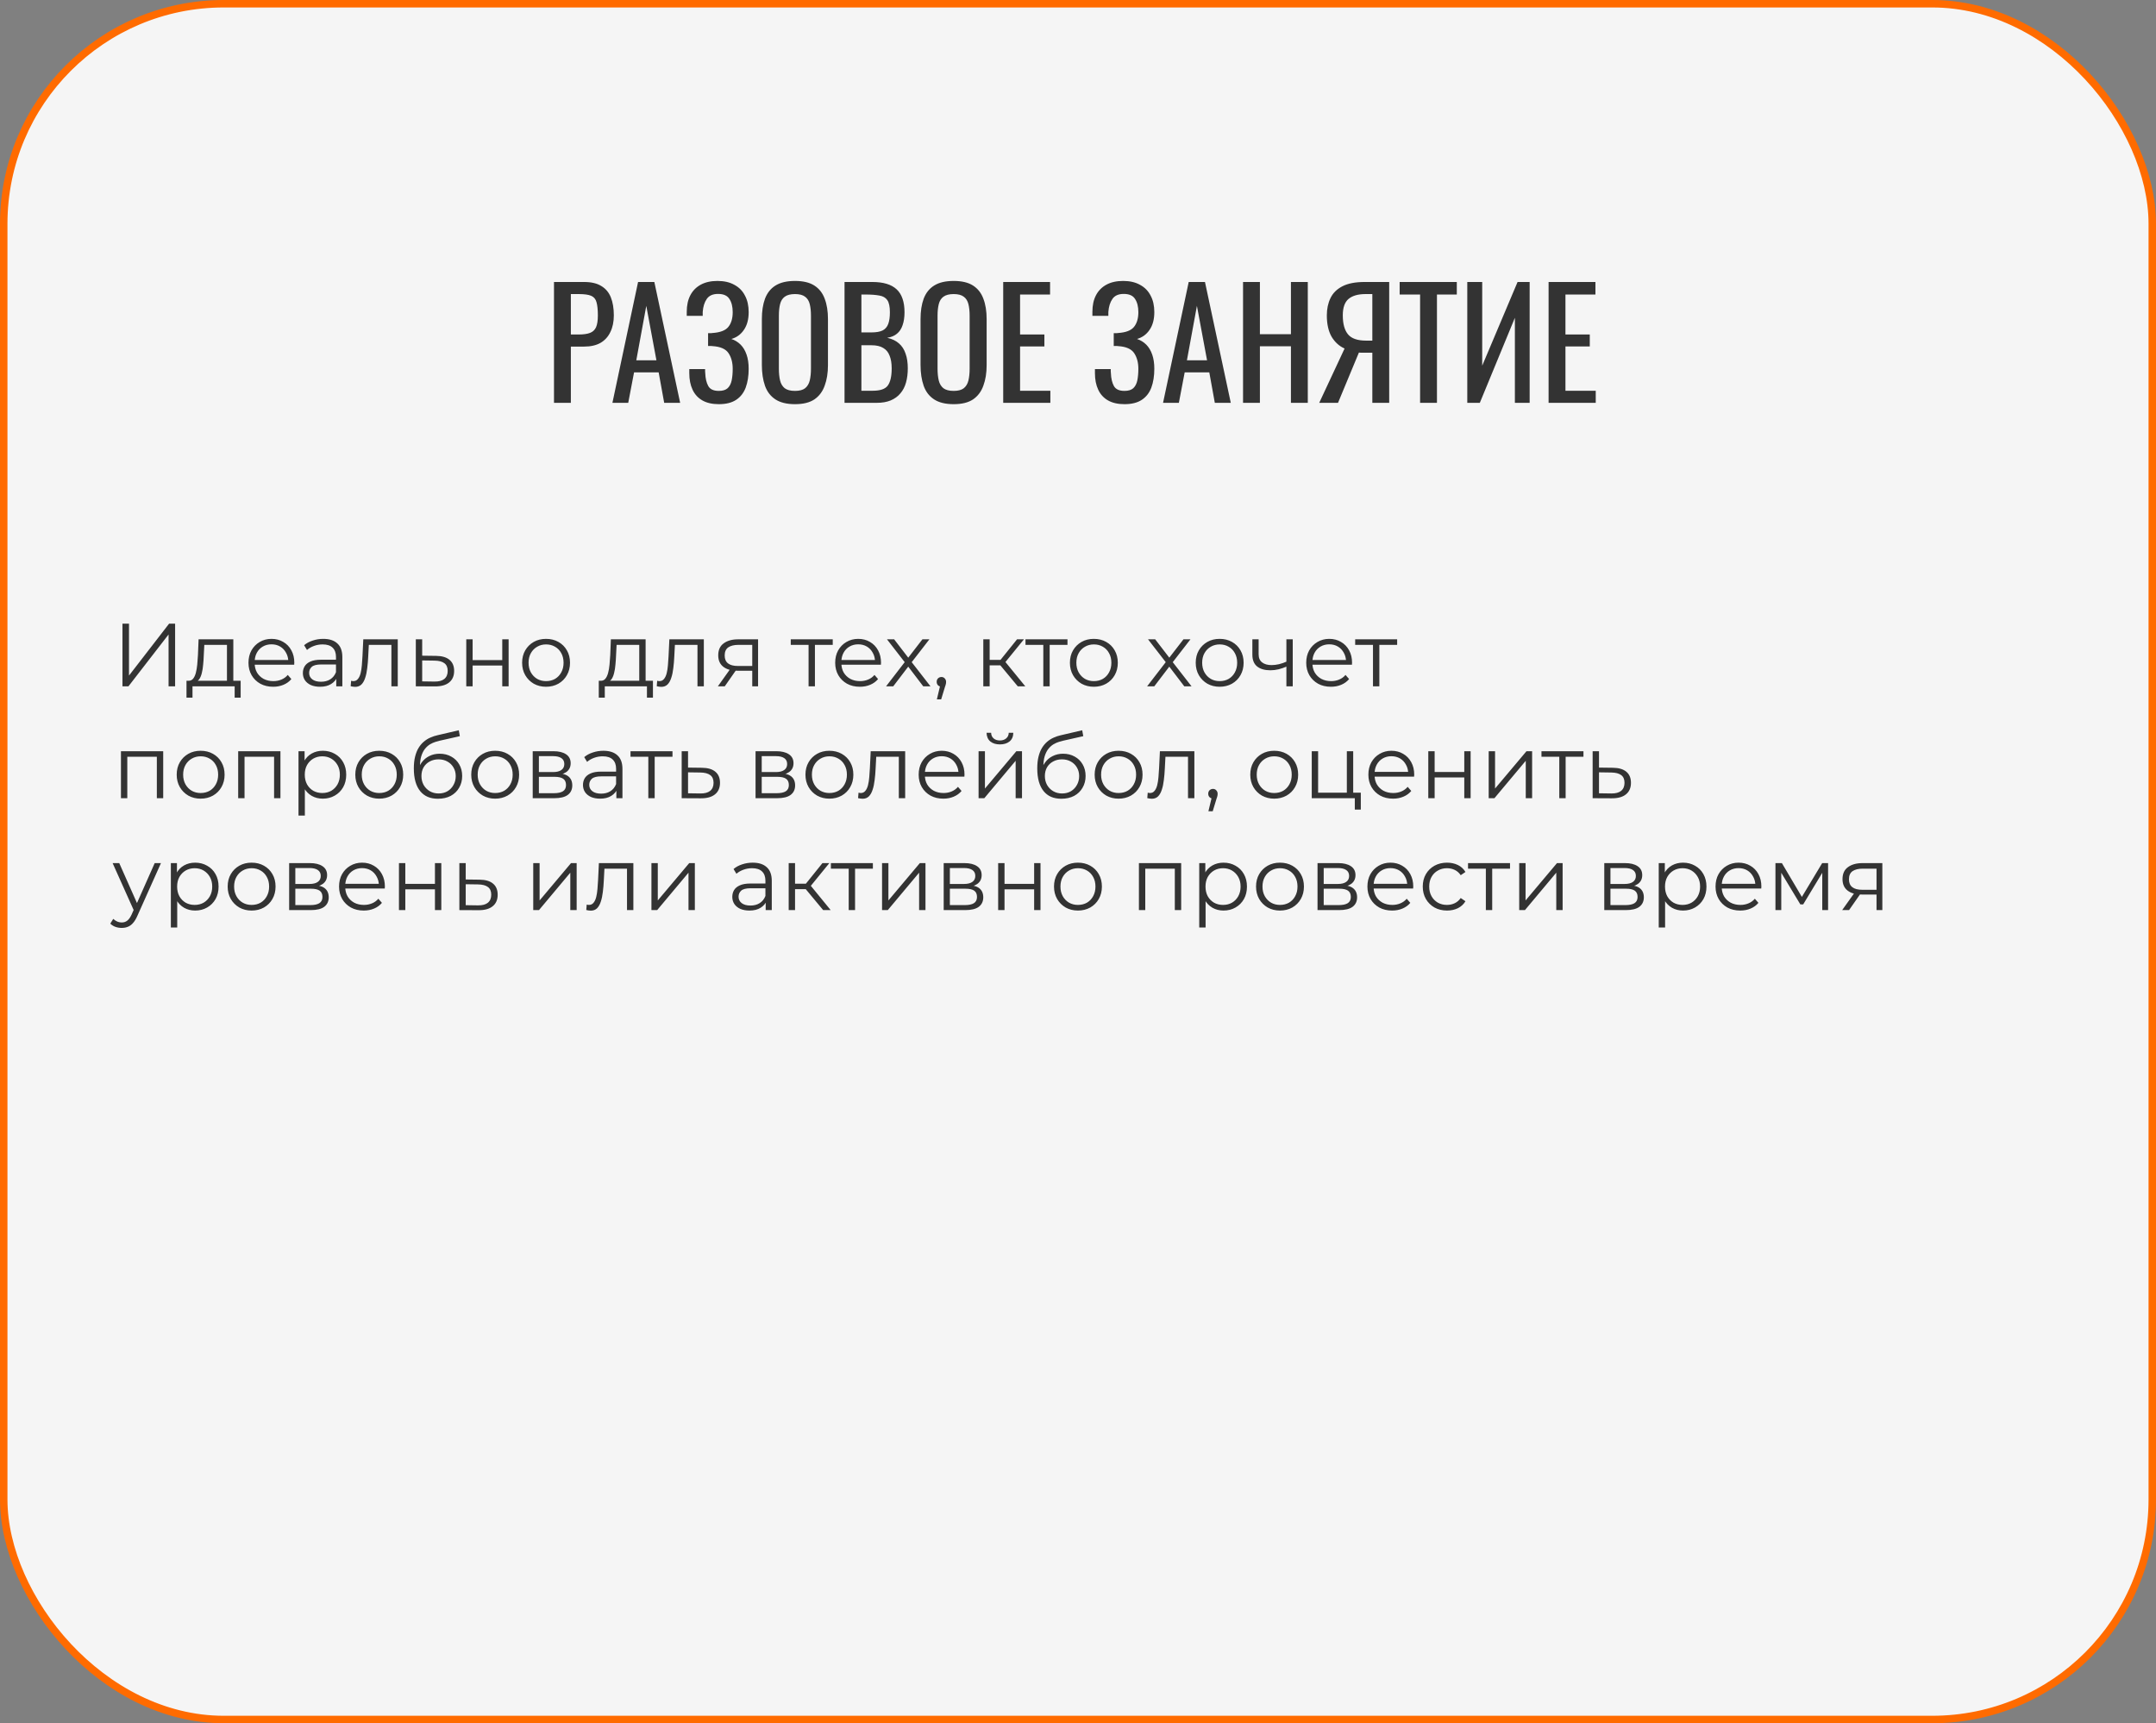 <?xml version="1.0" encoding="UTF-8"?> <svg xmlns="http://www.w3.org/2000/svg" width="289" height="231" viewBox="0 0 289 231" fill="none"><rect x="0" y="0" width="289" height="231" fill="#808080" stroke="none"/><rect x="0.5" y="0.5" width="288" height="230" rx="29.5" fill="#F5F5F5" stroke="#FF6B00"></rect><path d="M74.26 54V37.8H78.28C79.253 37.8 80.027 37.98 80.6 38.34C81.187 38.687 81.613 39.193 81.88 39.86C82.147 40.527 82.28 41.333 82.28 42.28C82.28 43.133 82.127 43.873 81.82 44.5C81.527 45.127 81.087 45.613 80.5 45.96C79.913 46.293 79.18 46.46 78.3 46.46H76.52V54H74.26ZM76.52 44.84H77.56C78.213 44.84 78.727 44.767 79.1 44.62C79.473 44.473 79.74 44.22 79.9 43.86C80.06 43.487 80.14 42.967 80.14 42.3C80.14 41.527 80.08 40.933 79.96 40.52C79.853 40.107 79.62 39.82 79.26 39.66C78.9 39.5 78.34 39.42 77.58 39.42H76.52V44.84ZM82.091 54L85.531 37.8H87.711L91.171 54H89.031L88.291 49.92H84.991L84.211 54H82.091ZM85.291 48.3H87.991L86.631 41L85.291 48.3ZM96.355 54.18C95.475 54.18 94.741 54.013 94.155 53.68C93.568 53.347 93.128 52.867 92.835 52.24C92.541 51.613 92.395 50.873 92.395 50.02V49.48H94.515C94.515 49.573 94.515 49.673 94.515 49.78C94.515 49.873 94.521 49.96 94.535 50.04C94.561 50.733 94.695 51.3 94.935 51.74C95.175 52.18 95.648 52.4 96.355 52.4C96.875 52.4 97.268 52.28 97.535 52.04C97.801 51.787 97.981 51.44 98.075 51C98.168 50.547 98.215 50.027 98.215 49.44C98.215 48.6 98.028 47.9 97.655 47.34C97.281 46.78 96.575 46.467 95.535 46.4C95.481 46.387 95.415 46.38 95.335 46.38C95.268 46.38 95.195 46.38 95.115 46.38C95.048 46.38 94.981 46.38 94.915 46.38V44.66C94.968 44.66 95.028 44.66 95.095 44.66C95.175 44.66 95.248 44.66 95.315 44.66C95.395 44.647 95.455 44.64 95.495 44.64C96.521 44.573 97.228 44.307 97.615 43.84C98.015 43.36 98.215 42.693 98.215 41.84C98.215 41.107 98.068 40.52 97.775 40.08C97.495 39.627 96.988 39.4 96.255 39.4C95.548 39.4 95.041 39.627 94.735 40.08C94.428 40.52 94.248 41.1 94.195 41.82C94.195 41.9 94.195 41.987 94.195 42.08C94.195 42.16 94.195 42.247 94.195 42.34H92.055V41.8C92.055 40.933 92.215 40.193 92.535 39.58C92.855 38.967 93.321 38.493 93.935 38.16C94.548 37.827 95.295 37.66 96.175 37.66C97.068 37.66 97.821 37.833 98.435 38.18C99.061 38.513 99.535 38.993 99.855 39.62C100.188 40.233 100.355 40.973 100.355 41.84C100.355 42.813 100.141 43.607 99.715 44.22C99.301 44.833 98.741 45.24 98.035 45.44C98.515 45.6 98.928 45.853 99.275 46.2C99.621 46.547 99.888 46.993 100.075 47.54C100.261 48.073 100.355 48.707 100.355 49.44C100.355 50.4 100.221 51.24 99.955 51.96C99.688 52.667 99.261 53.213 98.675 53.6C98.088 53.987 97.315 54.18 96.355 54.18ZM106.564 54.18C105.471 54.18 104.597 53.967 103.944 53.54C103.291 53.113 102.824 52.507 102.544 51.72C102.264 50.92 102.124 49.987 102.124 48.92V42.78C102.124 41.713 102.264 40.8 102.544 40.04C102.837 39.267 103.304 38.68 103.944 38.28C104.597 37.867 105.471 37.66 106.564 37.66C107.657 37.66 108.524 37.867 109.164 38.28C109.804 38.693 110.264 39.28 110.544 40.04C110.837 40.8 110.984 41.713 110.984 42.78V48.94C110.984 49.993 110.837 50.913 110.544 51.7C110.264 52.487 109.804 53.1 109.164 53.54C108.524 53.967 107.657 54.18 106.564 54.18ZM106.564 52.4C107.164 52.4 107.617 52.28 107.924 52.04C108.231 51.787 108.437 51.44 108.544 51C108.651 50.547 108.704 50.02 108.704 49.42V42.32C108.704 41.72 108.651 41.207 108.544 40.78C108.437 40.34 108.231 40.007 107.924 39.78C107.617 39.54 107.164 39.42 106.564 39.42C105.964 39.42 105.504 39.54 105.184 39.78C104.877 40.007 104.671 40.34 104.564 40.78C104.457 41.207 104.404 41.72 104.404 42.32V49.42C104.404 50.02 104.457 50.547 104.564 51C104.671 51.44 104.877 51.787 105.184 52.04C105.504 52.28 105.964 52.4 106.564 52.4ZM113.205 54V37.8H116.925C117.659 37.8 118.292 37.88 118.825 38.04C119.372 38.2 119.825 38.447 120.185 38.78C120.545 39.113 120.812 39.54 120.985 40.06C121.159 40.567 121.245 41.167 121.245 41.86C121.245 42.527 121.159 43.107 120.985 43.6C120.825 44.08 120.572 44.46 120.225 44.74C119.892 45.02 119.459 45.2 118.925 45.28C119.579 45.427 120.105 45.68 120.505 46.04C120.905 46.387 121.199 46.84 121.385 47.4C121.585 47.947 121.685 48.607 121.685 49.38C121.685 50.073 121.605 50.707 121.445 51.28C121.285 51.853 121.032 52.34 120.685 52.74C120.352 53.14 119.919 53.453 119.385 53.68C118.865 53.893 118.245 54 117.525 54H113.205ZM115.465 52.38H116.985C117.999 52.38 118.672 52.147 119.005 51.68C119.352 51.2 119.525 50.433 119.525 49.38C119.525 48.7 119.432 48.133 119.245 47.68C119.072 47.213 118.785 46.867 118.385 46.64C117.999 46.4 117.472 46.28 116.805 46.28H115.465V52.38ZM115.465 44.56H116.805C117.445 44.56 117.945 44.473 118.305 44.3C118.665 44.113 118.919 43.82 119.065 43.42C119.212 43.02 119.285 42.5 119.285 41.86C119.285 41.113 119.172 40.573 118.945 40.24C118.719 39.907 118.365 39.7 117.885 39.62C117.405 39.527 116.779 39.48 116.005 39.48H115.465V44.56ZM127.834 54.18C126.74 54.18 125.867 53.967 125.214 53.54C124.56 53.113 124.094 52.507 123.814 51.72C123.534 50.92 123.394 49.987 123.394 48.92V42.78C123.394 41.713 123.534 40.8 123.814 40.04C124.107 39.267 124.574 38.68 125.214 38.28C125.867 37.867 126.74 37.66 127.834 37.66C128.927 37.66 129.794 37.867 130.434 38.28C131.074 38.693 131.534 39.28 131.814 40.04C132.107 40.8 132.254 41.713 132.254 42.78V48.94C132.254 49.993 132.107 50.913 131.814 51.7C131.534 52.487 131.074 53.1 130.434 53.54C129.794 53.967 128.927 54.18 127.834 54.18ZM127.834 52.4C128.434 52.4 128.887 52.28 129.194 52.04C129.5 51.787 129.707 51.44 129.814 51C129.92 50.547 129.974 50.02 129.974 49.42V42.32C129.974 41.72 129.92 41.207 129.814 40.78C129.707 40.34 129.5 40.007 129.194 39.78C128.887 39.54 128.434 39.42 127.834 39.42C127.234 39.42 126.774 39.54 126.454 39.78C126.147 40.007 125.94 40.34 125.834 40.78C125.727 41.207 125.674 41.72 125.674 42.32V49.42C125.674 50.02 125.727 50.547 125.834 51C125.94 51.44 126.147 51.787 126.454 52.04C126.774 52.28 127.234 52.4 127.834 52.4ZM134.475 54V37.8H140.755V39.48H136.735V44.84H139.995V46.44H136.735V52.38H140.795V54H134.475ZM150.73 54.18C149.85 54.18 149.116 54.013 148.53 53.68C147.943 53.347 147.503 52.867 147.21 52.24C146.916 51.613 146.77 50.873 146.77 50.02V49.48H148.89C148.89 49.573 148.89 49.673 148.89 49.78C148.89 49.873 148.896 49.96 148.91 50.04C148.936 50.733 149.07 51.3 149.31 51.74C149.55 52.18 150.023 52.4 150.73 52.4C151.25 52.4 151.643 52.28 151.91 52.04C152.176 51.787 152.356 51.44 152.45 51C152.543 50.547 152.59 50.027 152.59 49.44C152.59 48.6 152.403 47.9 152.03 47.34C151.656 46.78 150.95 46.467 149.91 46.4C149.856 46.387 149.79 46.38 149.71 46.38C149.643 46.38 149.57 46.38 149.49 46.38C149.423 46.38 149.356 46.38 149.29 46.38V44.66C149.343 44.66 149.403 44.66 149.47 44.66C149.55 44.66 149.623 44.66 149.69 44.66C149.77 44.647 149.83 44.64 149.87 44.64C150.896 44.573 151.603 44.307 151.99 43.84C152.39 43.36 152.59 42.693 152.59 41.84C152.59 41.107 152.443 40.52 152.15 40.08C151.87 39.627 151.363 39.4 150.63 39.4C149.923 39.4 149.416 39.627 149.11 40.08C148.803 40.52 148.623 41.1 148.57 41.82C148.57 41.9 148.57 41.987 148.57 42.08C148.57 42.16 148.57 42.247 148.57 42.34H146.43V41.8C146.43 40.933 146.59 40.193 146.91 39.58C147.23 38.967 147.696 38.493 148.31 38.16C148.923 37.827 149.67 37.66 150.55 37.66C151.443 37.66 152.196 37.833 152.81 38.18C153.436 38.513 153.91 38.993 154.23 39.62C154.563 40.233 154.73 40.973 154.73 41.84C154.73 42.813 154.516 43.607 154.09 44.22C153.676 44.833 153.116 45.24 152.41 45.44C152.89 45.6 153.303 45.853 153.65 46.2C153.996 46.547 154.263 46.993 154.45 47.54C154.636 48.073 154.73 48.707 154.73 49.44C154.73 50.4 154.596 51.24 154.33 51.96C154.063 52.667 153.636 53.213 153.05 53.6C152.463 53.987 151.69 54.18 150.73 54.18ZM155.9 54L159.34 37.8H161.52L164.98 54H162.84L162.1 49.92H158.8L158.02 54H155.9ZM159.1 48.3H161.8L160.44 41L159.1 48.3ZM166.623 54V37.8H168.883V44.8H173.043V37.8H175.303V54H173.043V46.42H168.883V54H166.623ZM176.834 54L180.234 46.72C179.514 46.4 178.934 45.873 178.494 45.14C178.068 44.393 177.854 43.44 177.854 42.28C177.854 41.413 178.014 40.647 178.334 39.98C178.654 39.3 179.188 38.767 179.934 38.38C180.681 37.993 181.681 37.8 182.934 37.8H186.214V54H183.954V47.28H182.674C182.648 47.28 182.561 47.28 182.414 47.28C182.268 47.267 182.181 47.26 182.154 47.26L179.354 54H176.834ZM183.114 45.66H183.954V39.42H183.054C182.041 39.42 181.274 39.64 180.754 40.08C180.248 40.52 179.994 41.247 179.994 42.26C179.994 43.407 180.228 44.26 180.694 44.82C181.161 45.38 181.968 45.66 183.114 45.66ZM190.356 54V39.48H187.616V37.8H195.276V39.48H192.616V54H190.356ZM196.682 54V37.8H198.682V49.02L203.422 37.8H205.042V54H203.062V42.6L198.362 54H196.682ZM207.58 54V37.8H213.86V39.48H209.84V44.84H213.1V46.44H209.84V52.38H213.9V54H207.58Z" fill="#333333"></path><path d="M16.416 92V83.6H17.292V90.56L22.668 83.6H23.472V92H22.596V85.052L17.22 92H16.416ZM30.423 91.592V86.444H27.387L27.315 87.848C27.299 88.272 27.271 88.688 27.231 89.096C27.199 89.504 27.139 89.88 27.051 90.224C26.971 90.56 26.855 90.836 26.703 91.052C26.551 91.26 26.355 91.38 26.115 91.412L25.263 91.256C25.511 91.264 25.715 91.176 25.875 90.992C26.035 90.8 26.159 90.54 26.247 90.212C26.335 89.884 26.399 89.512 26.439 89.096C26.479 88.672 26.511 88.24 26.535 87.8L26.619 85.7H31.275V91.592H30.423ZM24.999 93.524V91.256H32.259V93.524H31.455V92H25.803V93.524H24.999ZM36.619 92.06C35.963 92.06 35.387 91.924 34.891 91.652C34.395 91.372 34.007 90.992 33.727 90.512C33.447 90.024 33.307 89.468 33.307 88.844C33.307 88.22 33.439 87.668 33.703 87.188C33.975 86.708 34.343 86.332 34.807 86.06C35.279 85.78 35.807 85.64 36.391 85.64C36.983 85.64 37.507 85.776 37.963 86.048C38.427 86.312 38.791 86.688 39.055 87.176C39.319 87.656 39.451 88.212 39.451 88.844C39.451 88.884 39.447 88.928 39.439 88.976C39.439 89.016 39.439 89.06 39.439 89.108H33.955V88.472H38.983L38.647 88.724C38.647 88.268 38.547 87.864 38.347 87.512C38.155 87.152 37.891 86.872 37.555 86.672C37.219 86.472 36.831 86.372 36.391 86.372C35.959 86.372 35.571 86.472 35.227 86.672C34.883 86.872 34.615 87.152 34.423 87.512C34.231 87.872 34.135 88.284 34.135 88.748V88.88C34.135 89.36 34.239 89.784 34.447 90.152C34.663 90.512 34.959 90.796 35.335 91.004C35.719 91.204 36.155 91.304 36.643 91.304C37.027 91.304 37.383 91.236 37.711 91.1C38.047 90.964 38.335 90.756 38.575 90.476L39.055 91.028C38.775 91.364 38.423 91.62 37.999 91.796C37.583 91.972 37.123 92.06 36.619 92.06ZM45.073 92V90.608L45.037 90.38V88.052C45.037 87.516 44.885 87.104 44.581 86.816C44.285 86.528 43.841 86.384 43.249 86.384C42.841 86.384 42.453 86.452 42.085 86.588C41.717 86.724 41.405 86.904 41.149 87.128L40.765 86.492C41.085 86.22 41.469 86.012 41.917 85.868C42.365 85.716 42.837 85.64 43.333 85.64C44.149 85.64 44.777 85.844 45.217 86.252C45.665 86.652 45.889 87.264 45.889 88.088V92H45.073ZM42.901 92.06C42.429 92.06 42.017 91.984 41.665 91.832C41.321 91.672 41.057 91.456 40.873 91.184C40.689 90.904 40.597 90.584 40.597 90.224C40.597 89.896 40.673 89.6 40.825 89.336C40.985 89.064 41.241 88.848 41.593 88.688C41.953 88.52 42.433 88.436 43.033 88.436H45.205V89.072H43.057C42.449 89.072 42.025 89.18 41.785 89.396C41.553 89.612 41.437 89.88 41.437 90.2C41.437 90.56 41.577 90.848 41.857 91.064C42.137 91.28 42.529 91.388 43.033 91.388C43.513 91.388 43.925 91.28 44.269 91.064C44.621 90.84 44.877 90.52 45.037 90.104L45.229 90.692C45.069 91.108 44.789 91.44 44.389 91.688C43.997 91.936 43.501 92.06 42.901 92.06ZM47.005 91.988L47.065 91.256C47.121 91.264 47.173 91.276 47.221 91.292C47.277 91.3 47.325 91.304 47.365 91.304C47.621 91.304 47.825 91.208 47.977 91.016C48.137 90.824 48.257 90.568 48.337 90.248C48.417 89.928 48.473 89.568 48.505 89.168C48.537 88.76 48.565 88.352 48.589 87.944L48.697 85.7H53.317V92H52.465V86.192L52.681 86.444H49.249L49.453 86.18L49.357 88.004C49.333 88.548 49.289 89.068 49.225 89.564C49.169 90.06 49.077 90.496 48.949 90.872C48.829 91.248 48.661 91.544 48.445 91.76C48.229 91.968 47.953 92.072 47.617 92.072C47.521 92.072 47.421 92.064 47.317 92.048C47.221 92.032 47.117 92.012 47.005 91.988ZM58.451 87.92C59.243 87.928 59.843 88.104 60.251 88.448C60.667 88.792 60.875 89.288 60.875 89.936C60.875 90.608 60.651 91.124 60.203 91.484C59.763 91.844 59.123 92.02 58.283 92.012L55.739 92V85.7H56.591V87.896L58.451 87.92ZM58.235 91.364C58.819 91.372 59.259 91.256 59.555 91.016C59.859 90.768 60.011 90.408 60.011 89.936C60.011 89.464 59.863 89.12 59.567 88.904C59.271 88.68 58.827 88.564 58.235 88.556L56.591 88.532V91.34L58.235 91.364ZM62.501 92V85.7H63.353V88.484H67.325V85.7H68.177V92H67.325V89.216H63.353V92H62.501ZM73.191 92.06C72.583 92.06 72.035 91.924 71.547 91.652C71.067 91.372 70.687 90.992 70.407 90.512C70.127 90.024 69.987 89.468 69.987 88.844C69.987 88.212 70.127 87.656 70.407 87.176C70.687 86.696 71.067 86.32 71.547 86.048C72.027 85.776 72.575 85.64 73.191 85.64C73.815 85.64 74.367 85.776 74.847 86.048C75.335 86.32 75.715 86.696 75.987 87.176C76.267 87.656 76.407 88.212 76.407 88.844C76.407 89.468 76.267 90.024 75.987 90.512C75.715 90.992 75.335 91.372 74.847 91.652C74.359 91.924 73.807 92.06 73.191 92.06ZM73.191 91.304C73.647 91.304 74.051 91.204 74.403 91.004C74.755 90.796 75.031 90.508 75.231 90.14C75.439 89.764 75.543 89.332 75.543 88.844C75.543 88.348 75.439 87.916 75.231 87.548C75.031 87.18 74.755 86.896 74.403 86.696C74.051 86.488 73.651 86.384 73.203 86.384C72.755 86.384 72.355 86.488 72.003 86.696C71.651 86.896 71.371 87.18 71.163 87.548C70.955 87.916 70.851 88.348 70.851 88.844C70.851 89.332 70.955 89.764 71.163 90.14C71.371 90.508 71.651 90.796 72.003 91.004C72.355 91.204 72.751 91.304 73.191 91.304ZM85.688 91.592V86.444H82.652L82.58 87.848C82.564 88.272 82.536 88.688 82.496 89.096C82.464 89.504 82.404 89.88 82.316 90.224C82.236 90.56 82.12 90.836 81.968 91.052C81.816 91.26 81.62 91.38 81.38 91.412L80.528 91.256C80.776 91.264 80.98 91.176 81.14 90.992C81.3 90.8 81.424 90.54 81.512 90.212C81.6 89.884 81.664 89.512 81.704 89.096C81.744 88.672 81.776 88.24 81.8 87.8L81.884 85.7H86.54V91.592H85.688ZM80.264 93.524V91.256H87.524V93.524H86.72V92H81.068V93.524H80.264ZM88.033 91.988L88.093 91.256C88.149 91.264 88.201 91.276 88.249 91.292C88.305 91.3 88.353 91.304 88.393 91.304C88.649 91.304 88.853 91.208 89.005 91.016C89.165 90.824 89.285 90.568 89.365 90.248C89.445 89.928 89.501 89.568 89.533 89.168C89.565 88.76 89.593 88.352 89.617 87.944L89.725 85.7H94.345V92H93.493V86.192L93.709 86.444H90.277L90.481 86.18L90.385 88.004C90.361 88.548 90.317 89.068 90.253 89.564C90.197 90.06 90.105 90.496 89.977 90.872C89.857 91.248 89.689 91.544 89.473 91.76C89.257 91.968 88.981 92.072 88.645 92.072C88.549 92.072 88.449 92.064 88.345 92.048C88.249 92.032 88.145 92.012 88.033 91.988ZM100.835 92V89.732L100.991 89.912H98.855C98.047 89.912 97.415 89.736 96.959 89.384C96.503 89.032 96.275 88.52 96.275 87.848C96.275 87.128 96.519 86.592 97.007 86.24C97.495 85.88 98.147 85.7 98.963 85.7H101.615V92H100.835ZM96.227 92L97.955 89.576H98.843L97.151 92H96.227ZM100.835 89.48V86.192L100.991 86.444H98.987C98.403 86.444 97.947 86.556 97.619 86.78C97.299 87.004 97.139 87.368 97.139 87.872C97.139 88.808 97.735 89.276 98.927 89.276H100.991L100.835 89.48ZM108.385 92V86.216L108.601 86.444H105.997V85.7H111.625V86.444H109.021L109.237 86.216V92H108.385ZM115.264 92.06C114.608 92.06 114.032 91.924 113.536 91.652C113.04 91.372 112.652 90.992 112.372 90.512C112.092 90.024 111.952 89.468 111.952 88.844C111.952 88.22 112.084 87.668 112.348 87.188C112.62 86.708 112.988 86.332 113.452 86.06C113.924 85.78 114.452 85.64 115.036 85.64C115.628 85.64 116.152 85.776 116.608 86.048C117.072 86.312 117.436 86.688 117.7 87.176C117.964 87.656 118.096 88.212 118.096 88.844C118.096 88.884 118.092 88.928 118.084 88.976C118.084 89.016 118.084 89.06 118.084 89.108H112.6V88.472H117.628L117.292 88.724C117.292 88.268 117.192 87.864 116.992 87.512C116.8 87.152 116.536 86.872 116.2 86.672C115.864 86.472 115.476 86.372 115.036 86.372C114.604 86.372 114.216 86.472 113.872 86.672C113.528 86.872 113.26 87.152 113.068 87.512C112.876 87.872 112.78 88.284 112.78 88.748V88.88C112.78 89.36 112.884 89.784 113.092 90.152C113.308 90.512 113.604 90.796 113.98 91.004C114.364 91.204 114.8 91.304 115.288 91.304C115.672 91.304 116.028 91.236 116.356 91.1C116.692 90.964 116.98 90.756 117.22 90.476L117.7 91.028C117.42 91.364 117.068 91.62 116.644 91.796C116.228 91.972 115.768 92.06 115.264 92.06ZM118.774 92L121.438 88.544L121.426 88.964L118.894 85.7H119.854L121.93 88.4L121.57 88.388L123.646 85.7H124.582L122.026 89L122.038 88.544L124.726 92H123.754L121.558 89.12L121.894 89.168L119.734 92H118.774ZM125.582 93.752L126.11 91.532L126.206 92.048C126.022 92.048 125.866 91.988 125.738 91.868C125.618 91.748 125.558 91.592 125.558 91.4C125.558 91.208 125.618 91.052 125.738 90.932C125.866 90.812 126.018 90.752 126.194 90.752C126.378 90.752 126.526 90.816 126.638 90.944C126.758 91.072 126.818 91.224 126.818 91.4C126.818 91.464 126.814 91.528 126.806 91.592C126.798 91.656 126.782 91.728 126.758 91.808C126.734 91.888 126.702 91.984 126.662 92.096L126.158 93.752H125.582ZM136.426 92L133.834 88.88L134.542 88.46L137.434 92H136.426ZM131.806 92V85.7H132.658V92H131.806ZM132.394 89.192V88.46H134.422V89.192H132.394ZM134.614 88.94L133.822 88.82L136.33 85.7H137.254L134.614 88.94ZM139.85 92V86.216L140.066 86.444H137.462V85.7H143.09V86.444H140.486L140.702 86.216V92H139.85ZM146.62 92.06C146.012 92.06 145.464 91.924 144.976 91.652C144.496 91.372 144.116 90.992 143.836 90.512C143.556 90.024 143.416 89.468 143.416 88.844C143.416 88.212 143.556 87.656 143.836 87.176C144.116 86.696 144.496 86.32 144.976 86.048C145.456 85.776 146.004 85.64 146.62 85.64C147.244 85.64 147.796 85.776 148.276 86.048C148.764 86.32 149.144 86.696 149.416 87.176C149.696 87.656 149.836 88.212 149.836 88.844C149.836 89.468 149.696 90.024 149.416 90.512C149.144 90.992 148.764 91.372 148.276 91.652C147.788 91.924 147.236 92.06 146.62 92.06ZM146.62 91.304C147.076 91.304 147.48 91.204 147.832 91.004C148.184 90.796 148.46 90.508 148.66 90.14C148.868 89.764 148.972 89.332 148.972 88.844C148.972 88.348 148.868 87.916 148.66 87.548C148.46 87.18 148.184 86.896 147.832 86.696C147.48 86.488 147.08 86.384 146.632 86.384C146.184 86.384 145.784 86.488 145.432 86.696C145.08 86.896 144.8 87.18 144.592 87.548C144.384 87.916 144.28 88.348 144.28 88.844C144.28 89.332 144.384 89.764 144.592 90.14C144.8 90.508 145.08 90.796 145.432 91.004C145.784 91.204 146.18 91.304 146.62 91.304ZM153.766 92L156.43 88.544L156.418 88.964L153.886 85.7H154.846L156.922 88.4L156.562 88.388L158.638 85.7H159.574L157.018 89L157.03 88.544L159.718 92H158.746L156.55 89.12L156.886 89.168L154.726 92H153.766ZM163.484 92.06C162.876 92.06 162.328 91.924 161.84 91.652C161.36 91.372 160.98 90.992 160.7 90.512C160.42 90.024 160.28 89.468 160.28 88.844C160.28 88.212 160.42 87.656 160.7 87.176C160.98 86.696 161.36 86.32 161.84 86.048C162.32 85.776 162.868 85.64 163.484 85.64C164.108 85.64 164.66 85.776 165.14 86.048C165.628 86.32 166.008 86.696 166.28 87.176C166.56 87.656 166.7 88.212 166.7 88.844C166.7 89.468 166.56 90.024 166.28 90.512C166.008 90.992 165.628 91.372 165.14 91.652C164.652 91.924 164.1 92.06 163.484 92.06ZM163.484 91.304C163.94 91.304 164.344 91.204 164.696 91.004C165.048 90.796 165.324 90.508 165.524 90.14C165.732 89.764 165.836 89.332 165.836 88.844C165.836 88.348 165.732 87.916 165.524 87.548C165.324 87.18 165.048 86.896 164.696 86.696C164.344 86.488 163.944 86.384 163.496 86.384C163.048 86.384 162.648 86.488 162.296 86.696C161.944 86.896 161.664 87.18 161.456 87.548C161.248 87.916 161.144 88.348 161.144 88.844C161.144 89.332 161.248 89.764 161.456 90.14C161.664 90.508 161.944 90.796 162.296 91.004C162.648 91.204 163.044 91.304 163.484 91.304ZM172.505 89.336C172.137 89.496 171.765 89.624 171.389 89.72C171.021 89.808 170.653 89.852 170.285 89.852C169.541 89.852 168.953 89.684 168.521 89.348C168.089 89.004 167.873 88.476 167.873 87.764V85.7H168.713V87.716C168.713 88.196 168.869 88.556 169.181 88.796C169.493 89.036 169.913 89.156 170.441 89.156C170.761 89.156 171.097 89.116 171.449 89.036C171.801 88.948 172.157 88.824 172.517 88.664L172.505 89.336ZM172.433 92V85.7H173.285V92H172.433ZM178.404 92.06C177.748 92.06 177.172 91.924 176.676 91.652C176.18 91.372 175.792 90.992 175.512 90.512C175.232 90.024 175.092 89.468 175.092 88.844C175.092 88.22 175.224 87.668 175.488 87.188C175.76 86.708 176.128 86.332 176.592 86.06C177.064 85.78 177.592 85.64 178.176 85.64C178.768 85.64 179.292 85.776 179.748 86.048C180.212 86.312 180.576 86.688 180.84 87.176C181.104 87.656 181.236 88.212 181.236 88.844C181.236 88.884 181.232 88.928 181.224 88.976C181.224 89.016 181.224 89.06 181.224 89.108H175.74V88.472H180.768L180.432 88.724C180.432 88.268 180.332 87.864 180.132 87.512C179.94 87.152 179.676 86.872 179.34 86.672C179.004 86.472 178.616 86.372 178.176 86.372C177.744 86.372 177.356 86.472 177.012 86.672C176.668 86.872 176.4 87.152 176.208 87.512C176.016 87.872 175.92 88.284 175.92 88.748V88.88C175.92 89.36 176.024 89.784 176.232 90.152C176.448 90.512 176.744 90.796 177.12 91.004C177.504 91.204 177.94 91.304 178.428 91.304C178.812 91.304 179.168 91.236 179.496 91.1C179.832 90.964 180.12 90.756 180.36 90.476L180.84 91.028C180.56 91.364 180.208 91.62 179.784 91.796C179.368 91.972 178.908 92.06 178.404 92.06ZM184.041 92V86.216L184.257 86.444H181.653V85.7H187.281V86.444H184.677L184.893 86.216V92H184.041ZM16.212 107V100.7H21.876V107H21.024V101.216L21.24 101.444H16.848L17.064 101.216V107H16.212ZM26.89 107.06C26.282 107.06 25.734 106.924 25.246 106.652C24.766 106.372 24.386 105.992 24.106 105.512C23.826 105.024 23.686 104.468 23.686 103.844C23.686 103.212 23.826 102.656 24.106 102.176C24.386 101.696 24.766 101.32 25.246 101.048C25.726 100.776 26.274 100.64 26.89 100.64C27.514 100.64 28.066 100.776 28.546 101.048C29.034 101.32 29.414 101.696 29.686 102.176C29.966 102.656 30.106 103.212 30.106 103.844C30.106 104.468 29.966 105.024 29.686 105.512C29.414 105.992 29.034 106.372 28.546 106.652C28.058 106.924 27.506 107.06 26.89 107.06ZM26.89 106.304C27.346 106.304 27.75 106.204 28.102 106.004C28.454 105.796 28.73 105.508 28.93 105.14C29.138 104.764 29.242 104.332 29.242 103.844C29.242 103.348 29.138 102.916 28.93 102.548C28.73 102.18 28.454 101.896 28.102 101.696C27.75 101.488 27.35 101.384 26.902 101.384C26.454 101.384 26.054 101.488 25.702 101.696C25.35 101.896 25.07 102.18 24.862 102.548C24.654 102.916 24.55 103.348 24.55 103.844C24.55 104.332 24.654 104.764 24.862 105.14C25.07 105.508 25.35 105.796 25.702 106.004C26.054 106.204 26.45 106.304 26.89 106.304ZM31.927 107V100.7H37.591V107H36.739V101.216L36.955 101.444H32.563L32.779 101.216V107H31.927ZM43.265 107.06C42.721 107.06 42.229 106.936 41.789 106.688C41.349 106.432 40.997 106.068 40.733 105.596C40.477 105.116 40.349 104.532 40.349 103.844C40.349 103.156 40.477 102.576 40.733 102.104C40.989 101.624 41.337 101.26 41.777 101.012C42.217 100.764 42.713 100.64 43.265 100.64C43.865 100.64 44.401 100.776 44.873 101.048C45.353 101.312 45.729 101.688 46.001 102.176C46.273 102.656 46.409 103.212 46.409 103.844C46.409 104.484 46.273 105.044 46.001 105.524C45.729 106.004 45.353 106.38 44.873 106.652C44.401 106.924 43.865 107.06 43.265 107.06ZM40.013 109.328V100.7H40.829V102.596L40.745 103.856L40.865 105.128V109.328H40.013ZM43.205 106.304C43.653 106.304 44.053 106.204 44.405 106.004C44.757 105.796 45.037 105.508 45.245 105.14C45.453 104.764 45.557 104.332 45.557 103.844C45.557 103.356 45.453 102.928 45.245 102.56C45.037 102.192 44.757 101.904 44.405 101.696C44.053 101.488 43.653 101.384 43.205 101.384C42.757 101.384 42.353 101.488 41.993 101.696C41.641 101.904 41.361 102.192 41.153 102.56C40.953 102.928 40.853 103.356 40.853 103.844C40.853 104.332 40.953 104.764 41.153 105.14C41.361 105.508 41.641 105.796 41.993 106.004C42.353 106.204 42.757 106.304 43.205 106.304ZM50.831 107.06C50.223 107.06 49.675 106.924 49.187 106.652C48.707 106.372 48.327 105.992 48.047 105.512C47.767 105.024 47.627 104.468 47.627 103.844C47.627 103.212 47.767 102.656 48.047 102.176C48.327 101.696 48.707 101.32 49.187 101.048C49.667 100.776 50.215 100.64 50.831 100.64C51.455 100.64 52.007 100.776 52.487 101.048C52.975 101.32 53.355 101.696 53.627 102.176C53.907 102.656 54.047 103.212 54.047 103.844C54.047 104.468 53.907 105.024 53.627 105.512C53.355 105.992 52.975 106.372 52.487 106.652C51.999 106.924 51.447 107.06 50.831 107.06ZM50.831 106.304C51.287 106.304 51.691 106.204 52.043 106.004C52.395 105.796 52.671 105.508 52.871 105.14C53.079 104.764 53.183 104.332 53.183 103.844C53.183 103.348 53.079 102.916 52.871 102.548C52.671 102.18 52.395 101.896 52.043 101.696C51.691 101.488 51.291 101.384 50.843 101.384C50.395 101.384 49.995 101.488 49.643 101.696C49.291 101.896 49.011 102.18 48.803 102.548C48.595 102.916 48.491 103.348 48.491 103.844C48.491 104.332 48.595 104.764 48.803 105.14C49.011 105.508 49.291 105.796 49.643 106.004C49.995 106.204 50.391 106.304 50.831 106.304ZM58.7 107.072C58.188 107.072 57.732 106.988 57.332 106.82C56.94 106.652 56.604 106.396 56.324 106.052C56.044 105.708 55.832 105.284 55.688 104.78C55.544 104.268 55.472 103.676 55.472 103.004C55.472 102.404 55.528 101.88 55.64 101.432C55.752 100.976 55.908 100.584 56.108 100.256C56.308 99.928 56.54 99.652 56.804 99.428C57.076 99.196 57.368 99.012 57.68 98.876C58 98.732 58.328 98.624 58.664 98.552L61.496 97.892L61.64 98.684L58.976 99.284C58.808 99.324 58.604 99.38 58.364 99.452C58.132 99.524 57.892 99.632 57.644 99.776C57.404 99.92 57.18 100.12 56.972 100.376C56.764 100.632 56.596 100.964 56.468 101.372C56.348 101.772 56.288 102.272 56.288 102.872C56.288 103 56.292 103.104 56.3 103.184C56.308 103.256 56.316 103.336 56.324 103.424C56.34 103.504 56.352 103.624 56.36 103.784L55.988 103.472C56.076 102.984 56.256 102.56 56.528 102.2C56.8 101.832 57.14 101.548 57.548 101.348C57.964 101.14 58.424 101.036 58.928 101.036C59.512 101.036 60.032 101.164 60.488 101.42C60.944 101.668 61.3 102.016 61.556 102.464C61.82 102.912 61.952 103.432 61.952 104.024C61.952 104.608 61.816 105.132 61.544 105.596C61.28 106.06 60.904 106.424 60.416 106.688C59.928 106.944 59.356 107.072 58.7 107.072ZM58.796 106.364C59.244 106.364 59.64 106.264 59.984 106.064C60.328 105.856 60.596 105.576 60.788 105.224C60.988 104.872 61.088 104.476 61.088 104.036C61.088 103.604 60.988 103.22 60.788 102.884C60.596 102.548 60.328 102.284 59.984 102.092C59.64 101.892 59.24 101.792 58.784 101.792C58.336 101.792 57.94 101.888 57.596 102.08C57.252 102.264 56.98 102.524 56.78 102.86C56.588 103.196 56.492 103.584 56.492 104.024C56.492 104.464 56.588 104.86 56.78 105.212C56.98 105.564 57.252 105.844 57.596 106.052C57.948 106.26 58.348 106.364 58.796 106.364ZM66.37 107.06C65.762 107.06 65.214 106.924 64.726 106.652C64.246 106.372 63.866 105.992 63.586 105.512C63.306 105.024 63.166 104.468 63.166 103.844C63.166 103.212 63.306 102.656 63.586 102.176C63.866 101.696 64.246 101.32 64.726 101.048C65.206 100.776 65.754 100.64 66.37 100.64C66.994 100.64 67.546 100.776 68.026 101.048C68.514 101.32 68.894 101.696 69.166 102.176C69.446 102.656 69.586 103.212 69.586 103.844C69.586 104.468 69.446 105.024 69.166 105.512C68.894 105.992 68.514 106.372 68.026 106.652C67.538 106.924 66.986 107.06 66.37 107.06ZM66.37 106.304C66.826 106.304 67.23 106.204 67.582 106.004C67.934 105.796 68.21 105.508 68.41 105.14C68.618 104.764 68.722 104.332 68.722 103.844C68.722 103.348 68.618 102.916 68.41 102.548C68.21 102.18 67.934 101.896 67.582 101.696C67.23 101.488 66.83 101.384 66.382 101.384C65.934 101.384 65.534 101.488 65.182 101.696C64.83 101.896 64.55 102.18 64.342 102.548C64.134 102.916 64.03 103.348 64.03 103.844C64.03 104.332 64.134 104.764 64.342 105.14C64.55 105.508 64.83 105.796 65.182 106.004C65.534 106.204 65.93 106.304 66.37 106.304ZM71.407 107V100.7H74.191C74.903 100.7 75.463 100.836 75.871 101.108C76.287 101.38 76.495 101.78 76.495 102.308C76.495 102.82 76.299 103.216 75.907 103.496C75.515 103.768 74.999 103.904 74.359 103.904L74.527 103.652C75.279 103.652 75.831 103.792 76.183 104.072C76.535 104.352 76.711 104.756 76.711 105.284C76.711 105.828 76.511 106.252 76.111 106.556C75.719 106.852 75.107 107 74.275 107H71.407ZM72.235 106.328H74.239C74.775 106.328 75.179 106.244 75.451 106.076C75.731 105.9 75.871 105.62 75.871 105.236C75.871 104.852 75.747 104.572 75.499 104.396C75.251 104.22 74.859 104.132 74.323 104.132H72.235V106.328ZM72.235 103.496H74.131C74.619 103.496 74.991 103.404 75.247 103.22C75.511 103.036 75.643 102.768 75.643 102.416C75.643 102.064 75.511 101.8 75.247 101.624C74.991 101.448 74.619 101.36 74.131 101.36H72.235V103.496ZM82.62 107V105.608L82.584 105.38V103.052C82.584 102.516 82.432 102.104 82.128 101.816C81.832 101.528 81.388 101.384 80.796 101.384C80.388 101.384 80 101.452 79.632 101.588C79.264 101.724 78.952 101.904 78.696 102.128L78.312 101.492C78.632 101.22 79.016 101.012 79.464 100.868C79.912 100.716 80.384 100.64 80.88 100.64C81.696 100.64 82.324 100.844 82.764 101.252C83.212 101.652 83.436 102.264 83.436 103.088V107H82.62ZM80.448 107.06C79.976 107.06 79.564 106.984 79.212 106.832C78.868 106.672 78.604 106.456 78.42 106.184C78.236 105.904 78.144 105.584 78.144 105.224C78.144 104.896 78.22 104.6 78.372 104.336C78.532 104.064 78.788 103.848 79.14 103.688C79.5 103.52 79.98 103.436 80.58 103.436H82.752V104.072H80.604C79.996 104.072 79.572 104.18 79.332 104.396C79.1 104.612 78.984 104.88 78.984 105.2C78.984 105.56 79.124 105.848 79.404 106.064C79.684 106.28 80.076 106.388 80.58 106.388C81.06 106.388 81.472 106.28 81.816 106.064C82.168 105.84 82.424 105.52 82.584 105.104L82.776 105.692C82.616 106.108 82.336 106.44 81.936 106.688C81.544 106.936 81.048 107.06 80.448 107.06ZM86.904 107V101.216L87.12 101.444H84.516V100.7H90.144V101.444H87.54L87.756 101.216V107H86.904ZM94.088 102.92C94.88 102.928 95.48 103.104 95.888 103.448C96.304 103.792 96.512 104.288 96.512 104.936C96.512 105.608 96.288 106.124 95.84 106.484C95.4 106.844 94.76 107.02 93.92 107.012L91.376 107V100.7H92.228V102.896L94.088 102.92ZM93.872 106.364C94.456 106.372 94.896 106.256 95.192 106.016C95.496 105.768 95.648 105.408 95.648 104.936C95.648 104.464 95.5 104.12 95.204 103.904C94.908 103.68 94.464 103.564 93.872 103.556L92.228 103.532V106.34L93.872 106.364ZM101.278 107V100.7H104.062C104.774 100.7 105.334 100.836 105.742 101.108C106.158 101.38 106.366 101.78 106.366 102.308C106.366 102.82 106.17 103.216 105.778 103.496C105.386 103.768 104.87 103.904 104.23 103.904L104.398 103.652C105.15 103.652 105.702 103.792 106.054 104.072C106.406 104.352 106.582 104.756 106.582 105.284C106.582 105.828 106.382 106.252 105.982 106.556C105.59 106.852 104.978 107 104.146 107H101.278ZM102.106 106.328H104.11C104.646 106.328 105.05 106.244 105.322 106.076C105.602 105.9 105.742 105.62 105.742 105.236C105.742 104.852 105.618 104.572 105.37 104.396C105.122 104.22 104.73 104.132 104.194 104.132H102.106V106.328ZM102.106 103.496H104.002C104.49 103.496 104.862 103.404 105.118 103.22C105.382 103.036 105.514 102.768 105.514 102.416C105.514 102.064 105.382 101.8 105.118 101.624C104.862 101.448 104.49 101.36 104.002 101.36H102.106V103.496ZM111.171 107.06C110.563 107.06 110.015 106.924 109.527 106.652C109.047 106.372 108.667 105.992 108.387 105.512C108.107 105.024 107.967 104.468 107.967 103.844C107.967 103.212 108.107 102.656 108.387 102.176C108.667 101.696 109.047 101.32 109.527 101.048C110.007 100.776 110.555 100.64 111.171 100.64C111.795 100.64 112.347 100.776 112.827 101.048C113.315 101.32 113.695 101.696 113.967 102.176C114.247 102.656 114.387 103.212 114.387 103.844C114.387 104.468 114.247 105.024 113.967 105.512C113.695 105.992 113.315 106.372 112.827 106.652C112.339 106.924 111.787 107.06 111.171 107.06ZM111.171 106.304C111.627 106.304 112.031 106.204 112.383 106.004C112.735 105.796 113.011 105.508 113.211 105.14C113.419 104.764 113.523 104.332 113.523 103.844C113.523 103.348 113.419 102.916 113.211 102.548C113.011 102.18 112.735 101.896 112.383 101.696C112.031 101.488 111.631 101.384 111.183 101.384C110.735 101.384 110.335 101.488 109.983 101.696C109.631 101.896 109.351 102.18 109.143 102.548C108.935 102.916 108.831 103.348 108.831 103.844C108.831 104.332 108.935 104.764 109.143 105.14C109.351 105.508 109.631 105.796 109.983 106.004C110.335 106.204 110.731 106.304 111.171 106.304ZM115.021 106.988L115.081 106.256C115.137 106.264 115.189 106.276 115.237 106.292C115.293 106.3 115.341 106.304 115.381 106.304C115.637 106.304 115.841 106.208 115.993 106.016C116.153 105.824 116.273 105.568 116.353 105.248C116.433 104.928 116.489 104.568 116.521 104.168C116.553 103.76 116.581 103.352 116.605 102.944L116.713 100.7H121.333V107H120.481V101.192L120.697 101.444H117.265L117.469 101.18L117.373 103.004C117.349 103.548 117.305 104.068 117.241 104.564C117.185 105.06 117.093 105.496 116.965 105.872C116.845 106.248 116.677 106.544 116.461 106.76C116.245 106.968 115.969 107.072 115.633 107.072C115.537 107.072 115.437 107.064 115.333 107.048C115.237 107.032 115.133 107.012 115.021 106.988ZM126.455 107.06C125.799 107.06 125.223 106.924 124.727 106.652C124.231 106.372 123.843 105.992 123.563 105.512C123.283 105.024 123.143 104.468 123.143 103.844C123.143 103.22 123.275 102.668 123.539 102.188C123.811 101.708 124.179 101.332 124.643 101.06C125.115 100.78 125.643 100.64 126.227 100.64C126.819 100.64 127.343 100.776 127.799 101.048C128.263 101.312 128.627 101.688 128.891 102.176C129.155 102.656 129.287 103.212 129.287 103.844C129.287 103.884 129.283 103.928 129.275 103.976C129.275 104.016 129.275 104.06 129.275 104.108H123.791V103.472H128.819L128.483 103.724C128.483 103.268 128.383 102.864 128.183 102.512C127.991 102.152 127.727 101.872 127.391 101.672C127.055 101.472 126.667 101.372 126.227 101.372C125.795 101.372 125.407 101.472 125.063 101.672C124.719 101.872 124.451 102.152 124.259 102.512C124.067 102.872 123.971 103.284 123.971 103.748V103.88C123.971 104.36 124.075 104.784 124.283 105.152C124.499 105.512 124.795 105.796 125.171 106.004C125.555 106.204 125.991 106.304 126.479 106.304C126.863 106.304 127.219 106.236 127.547 106.1C127.883 105.964 128.171 105.756 128.411 105.476L128.891 106.028C128.611 106.364 128.259 106.62 127.835 106.796C127.419 106.972 126.959 107.06 126.455 107.06ZM131.173 107V100.7H132.025V105.704L136.237 100.7H136.993V107H136.141V101.984L131.941 107H131.173ZM134.029 99.788C133.501 99.788 133.073 99.656 132.745 99.392C132.425 99.12 132.257 98.732 132.241 98.228H132.853C132.861 98.548 132.973 98.8 133.189 98.984C133.405 99.168 133.685 99.26 134.029 99.26C134.373 99.26 134.653 99.168 134.869 98.984C135.093 98.8 135.209 98.548 135.217 98.228H135.829C135.821 98.732 135.653 99.12 135.325 99.392C134.997 99.656 134.565 99.788 134.029 99.788ZM142.267 107.072C141.755 107.072 141.299 106.988 140.899 106.82C140.507 106.652 140.171 106.396 139.891 106.052C139.611 105.708 139.399 105.284 139.255 104.78C139.111 104.268 139.039 103.676 139.039 103.004C139.039 102.404 139.095 101.88 139.207 101.432C139.319 100.976 139.475 100.584 139.675 100.256C139.875 99.928 140.107 99.652 140.371 99.428C140.643 99.196 140.935 99.012 141.247 98.876C141.567 98.732 141.895 98.624 142.231 98.552L145.063 97.892L145.207 98.684L142.543 99.284C142.375 99.324 142.171 99.38 141.931 99.452C141.699 99.524 141.459 99.632 141.211 99.776C140.971 99.92 140.747 100.12 140.539 100.376C140.331 100.632 140.163 100.964 140.035 101.372C139.915 101.772 139.855 102.272 139.855 102.872C139.855 103 139.859 103.104 139.867 103.184C139.875 103.256 139.883 103.336 139.891 103.424C139.907 103.504 139.919 103.624 139.927 103.784L139.555 103.472C139.643 102.984 139.823 102.56 140.095 102.2C140.367 101.832 140.707 101.548 141.115 101.348C141.531 101.14 141.991 101.036 142.495 101.036C143.079 101.036 143.599 101.164 144.055 101.42C144.511 101.668 144.867 102.016 145.123 102.464C145.387 102.912 145.519 103.432 145.519 104.024C145.519 104.608 145.383 105.132 145.111 105.596C144.847 106.06 144.471 106.424 143.983 106.688C143.495 106.944 142.923 107.072 142.267 107.072ZM142.363 106.364C142.811 106.364 143.207 106.264 143.551 106.064C143.895 105.856 144.163 105.576 144.355 105.224C144.555 104.872 144.655 104.476 144.655 104.036C144.655 103.604 144.555 103.22 144.355 102.884C144.163 102.548 143.895 102.284 143.551 102.092C143.207 101.892 142.807 101.792 142.351 101.792C141.903 101.792 141.507 101.888 141.163 102.08C140.819 102.264 140.547 102.524 140.347 102.86C140.155 103.196 140.059 103.584 140.059 104.024C140.059 104.464 140.155 104.86 140.347 105.212C140.547 105.564 140.819 105.844 141.163 106.052C141.515 106.26 141.915 106.364 142.363 106.364ZM149.937 107.06C149.329 107.06 148.781 106.924 148.293 106.652C147.813 106.372 147.433 105.992 147.153 105.512C146.873 105.024 146.733 104.468 146.733 103.844C146.733 103.212 146.873 102.656 147.153 102.176C147.433 101.696 147.813 101.32 148.293 101.048C148.773 100.776 149.321 100.64 149.937 100.64C150.561 100.64 151.113 100.776 151.593 101.048C152.081 101.32 152.461 101.696 152.733 102.176C153.013 102.656 153.153 103.212 153.153 103.844C153.153 104.468 153.013 105.024 152.733 105.512C152.461 105.992 152.081 106.372 151.593 106.652C151.105 106.924 150.553 107.06 149.937 107.06ZM149.937 106.304C150.393 106.304 150.797 106.204 151.149 106.004C151.501 105.796 151.777 105.508 151.977 105.14C152.185 104.764 152.289 104.332 152.289 103.844C152.289 103.348 152.185 102.916 151.977 102.548C151.777 102.18 151.501 101.896 151.149 101.696C150.797 101.488 150.397 101.384 149.949 101.384C149.501 101.384 149.101 101.488 148.749 101.696C148.397 101.896 148.117 102.18 147.909 102.548C147.701 102.916 147.597 103.348 147.597 103.844C147.597 104.332 147.701 104.764 147.909 105.14C148.117 105.508 148.397 105.796 148.749 106.004C149.101 106.204 149.497 106.304 149.937 106.304ZM153.787 106.988L153.847 106.256C153.903 106.264 153.955 106.276 154.003 106.292C154.059 106.3 154.107 106.304 154.147 106.304C154.403 106.304 154.607 106.208 154.759 106.016C154.919 105.824 155.039 105.568 155.119 105.248C155.199 104.928 155.255 104.568 155.287 104.168C155.319 103.76 155.347 103.352 155.371 102.944L155.479 100.7H160.099V107H159.247V101.192L159.463 101.444H156.031L156.235 101.18L156.139 103.004C156.115 103.548 156.071 104.068 156.007 104.564C155.951 105.06 155.859 105.496 155.731 105.872C155.611 106.248 155.443 106.544 155.227 106.76C155.011 106.968 154.735 107.072 154.399 107.072C154.303 107.072 154.203 107.064 154.099 107.048C154.003 107.032 153.899 107.012 153.787 106.988ZM161.981 108.752L162.509 106.532L162.605 107.048C162.421 107.048 162.265 106.988 162.137 106.868C162.017 106.748 161.957 106.592 161.957 106.4C161.957 106.208 162.017 106.052 162.137 105.932C162.265 105.812 162.417 105.752 162.593 105.752C162.777 105.752 162.925 105.816 163.037 105.944C163.157 106.072 163.217 106.224 163.217 106.4C163.217 106.464 163.213 106.528 163.205 106.592C163.197 106.656 163.181 106.728 163.157 106.808C163.133 106.888 163.101 106.984 163.061 107.096L162.557 108.752H161.981ZM170.796 107.06C170.188 107.06 169.64 106.924 169.152 106.652C168.672 106.372 168.292 105.992 168.012 105.512C167.732 105.024 167.592 104.468 167.592 103.844C167.592 103.212 167.732 102.656 168.012 102.176C168.292 101.696 168.672 101.32 169.152 101.048C169.632 100.776 170.18 100.64 170.796 100.64C171.42 100.64 171.972 100.776 172.452 101.048C172.94 101.32 173.32 101.696 173.592 102.176C173.872 102.656 174.012 103.212 174.012 103.844C174.012 104.468 173.872 105.024 173.592 105.512C173.32 105.992 172.94 106.372 172.452 106.652C171.964 106.924 171.412 107.06 170.796 107.06ZM170.796 106.304C171.252 106.304 171.656 106.204 172.008 106.004C172.36 105.796 172.636 105.508 172.836 105.14C173.044 104.764 173.148 104.332 173.148 103.844C173.148 103.348 173.044 102.916 172.836 102.548C172.636 102.18 172.36 101.896 172.008 101.696C171.656 101.488 171.256 101.384 170.808 101.384C170.36 101.384 169.96 101.488 169.608 101.696C169.256 101.896 168.976 102.18 168.768 102.548C168.56 102.916 168.456 103.348 168.456 103.844C168.456 104.332 168.56 104.764 168.768 105.14C168.976 105.508 169.256 105.796 169.608 106.004C169.96 106.204 170.356 106.304 170.796 106.304ZM175.833 107V100.7H176.685V106.256H180.537V100.7H181.389V107H175.833ZM181.605 108.524V106.928L181.821 107H180.537V106.256H182.409V108.524H181.605ZM186.736 107.06C186.08 107.06 185.504 106.924 185.008 106.652C184.512 106.372 184.124 105.992 183.844 105.512C183.564 105.024 183.424 104.468 183.424 103.844C183.424 103.22 183.556 102.668 183.82 102.188C184.092 101.708 184.46 101.332 184.924 101.06C185.396 100.78 185.924 100.64 186.508 100.64C187.1 100.64 187.624 100.776 188.08 101.048C188.544 101.312 188.908 101.688 189.172 102.176C189.436 102.656 189.568 103.212 189.568 103.844C189.568 103.884 189.564 103.928 189.556 103.976C189.556 104.016 189.556 104.06 189.556 104.108H184.072V103.472H189.1L188.764 103.724C188.764 103.268 188.664 102.864 188.464 102.512C188.272 102.152 188.008 101.872 187.672 101.672C187.336 101.472 186.948 101.372 186.508 101.372C186.076 101.372 185.688 101.472 185.344 101.672C185 101.872 184.732 102.152 184.54 102.512C184.348 102.872 184.252 103.284 184.252 103.748V103.88C184.252 104.36 184.356 104.784 184.564 105.152C184.78 105.512 185.076 105.796 185.452 106.004C185.836 106.204 186.272 106.304 186.76 106.304C187.144 106.304 187.5 106.236 187.828 106.1C188.164 105.964 188.452 105.756 188.692 105.476L189.172 106.028C188.892 106.364 188.54 106.62 188.116 106.796C187.7 106.972 187.24 107.06 186.736 107.06ZM191.454 107V100.7H192.306V103.484H196.278V100.7H197.13V107H196.278V104.216H192.306V107H191.454ZM199.552 107V100.7H200.404V105.704L204.616 100.7H205.372V107H204.52V101.984L200.32 107H199.552ZM209.014 107V101.216L209.23 101.444H206.626V100.7H212.254V101.444H209.65L209.866 101.216V107H209.014ZM216.197 102.92C216.989 102.928 217.589 103.104 217.997 103.448C218.413 103.792 218.621 104.288 218.621 104.936C218.621 105.608 218.397 106.124 217.949 106.484C217.509 106.844 216.869 107.02 216.029 107.012L213.485 107V100.7H214.337V102.896L216.197 102.92ZM215.981 106.364C216.565 106.372 217.005 106.256 217.301 106.016C217.605 105.768 217.757 105.408 217.757 104.936C217.757 104.464 217.609 104.12 217.313 103.904C217.017 103.68 216.573 103.564 215.981 103.556L214.337 103.532V106.34L215.981 106.364ZM16.32 124.388C16.024 124.388 15.74 124.34 15.468 124.244C15.204 124.148 14.976 124.004 14.784 123.812L15.18 123.176C15.34 123.328 15.512 123.444 15.696 123.524C15.888 123.612 16.1 123.656 16.332 123.656C16.612 123.656 16.852 123.576 17.052 123.416C17.26 123.264 17.456 122.992 17.64 122.6L18.048 121.676L18.144 121.544L20.736 115.7H21.576L18.42 122.756C18.244 123.164 18.048 123.488 17.832 123.728C17.624 123.968 17.396 124.136 17.148 124.232C16.9 124.336 16.624 124.388 16.32 124.388ZM18 122.18L15.096 115.7H15.984L18.552 121.484L18 122.18ZM26.155 122.06C25.611 122.06 25.119 121.936 24.679 121.688C24.239 121.432 23.887 121.068 23.623 120.596C23.367 120.116 23.239 119.532 23.239 118.844C23.239 118.156 23.367 117.576 23.623 117.104C23.879 116.624 24.227 116.26 24.667 116.012C25.107 115.764 25.603 115.64 26.155 115.64C26.755 115.64 27.291 115.776 27.763 116.048C28.243 116.312 28.619 116.688 28.891 117.176C29.163 117.656 29.299 118.212 29.299 118.844C29.299 119.484 29.163 120.044 28.891 120.524C28.619 121.004 28.243 121.38 27.763 121.652C27.291 121.924 26.755 122.06 26.155 122.06ZM22.903 124.328V115.7H23.719V117.596L23.635 118.856L23.755 120.128V124.328H22.903ZM26.095 121.304C26.543 121.304 26.943 121.204 27.295 121.004C27.647 120.796 27.927 120.508 28.135 120.14C28.343 119.764 28.447 119.332 28.447 118.844C28.447 118.356 28.343 117.928 28.135 117.56C27.927 117.192 27.647 116.904 27.295 116.696C26.943 116.488 26.543 116.384 26.095 116.384C25.647 116.384 25.243 116.488 24.883 116.696C24.531 116.904 24.251 117.192 24.043 117.56C23.843 117.928 23.743 118.356 23.743 118.844C23.743 119.332 23.843 119.764 24.043 120.14C24.251 120.508 24.531 120.796 24.883 121.004C25.243 121.204 25.647 121.304 26.095 121.304ZM33.722 122.06C33.114 122.06 32.566 121.924 32.078 121.652C31.598 121.372 31.218 120.992 30.938 120.512C30.658 120.024 30.518 119.468 30.518 118.844C30.518 118.212 30.658 117.656 30.938 117.176C31.218 116.696 31.598 116.32 32.078 116.048C32.558 115.776 33.106 115.64 33.722 115.64C34.346 115.64 34.898 115.776 35.378 116.048C35.866 116.32 36.246 116.696 36.518 117.176C36.798 117.656 36.938 118.212 36.938 118.844C36.938 119.468 36.798 120.024 36.518 120.512C36.246 120.992 35.866 121.372 35.378 121.652C34.89 121.924 34.338 122.06 33.722 122.06ZM33.722 121.304C34.178 121.304 34.582 121.204 34.934 121.004C35.286 120.796 35.562 120.508 35.762 120.14C35.97 119.764 36.074 119.332 36.074 118.844C36.074 118.348 35.97 117.916 35.762 117.548C35.562 117.18 35.286 116.896 34.934 116.696C34.582 116.488 34.182 116.384 33.734 116.384C33.286 116.384 32.886 116.488 32.534 116.696C32.182 116.896 31.902 117.18 31.694 117.548C31.486 117.916 31.382 118.348 31.382 118.844C31.382 119.332 31.486 119.764 31.694 120.14C31.902 120.508 32.182 120.796 32.534 121.004C32.886 121.204 33.282 121.304 33.722 121.304ZM38.759 122V115.7H41.543C42.255 115.7 42.815 115.836 43.223 116.108C43.639 116.38 43.847 116.78 43.847 117.308C43.847 117.82 43.651 118.216 43.259 118.496C42.867 118.768 42.351 118.904 41.711 118.904L41.879 118.652C42.631 118.652 43.183 118.792 43.535 119.072C43.887 119.352 44.063 119.756 44.063 120.284C44.063 120.828 43.863 121.252 43.463 121.556C43.071 121.852 42.459 122 41.627 122H38.759ZM39.587 121.328H41.591C42.127 121.328 42.531 121.244 42.803 121.076C43.083 120.9 43.223 120.62 43.223 120.236C43.223 119.852 43.099 119.572 42.851 119.396C42.603 119.22 42.211 119.132 41.675 119.132H39.587V121.328ZM39.587 118.496H41.483C41.971 118.496 42.343 118.404 42.599 118.22C42.863 118.036 42.995 117.768 42.995 117.416C42.995 117.064 42.863 116.8 42.599 116.624C42.343 116.448 41.971 116.36 41.483 116.36H39.587V118.496ZM48.76 122.06C48.104 122.06 47.528 121.924 47.032 121.652C46.536 121.372 46.148 120.992 45.868 120.512C45.588 120.024 45.448 119.468 45.448 118.844C45.448 118.22 45.58 117.668 45.844 117.188C46.116 116.708 46.484 116.332 46.948 116.06C47.42 115.78 47.948 115.64 48.532 115.64C49.124 115.64 49.648 115.776 50.104 116.048C50.568 116.312 50.932 116.688 51.196 117.176C51.46 117.656 51.592 118.212 51.592 118.844C51.592 118.884 51.588 118.928 51.58 118.976C51.58 119.016 51.58 119.06 51.58 119.108H46.096V118.472H51.124L50.788 118.724C50.788 118.268 50.688 117.864 50.488 117.512C50.296 117.152 50.032 116.872 49.696 116.672C49.36 116.472 48.972 116.372 48.532 116.372C48.1 116.372 47.712 116.472 47.368 116.672C47.024 116.872 46.756 117.152 46.564 117.512C46.372 117.872 46.276 118.284 46.276 118.748V118.88C46.276 119.36 46.38 119.784 46.588 120.152C46.804 120.512 47.1 120.796 47.476 121.004C47.86 121.204 48.296 121.304 48.784 121.304C49.168 121.304 49.524 121.236 49.852 121.1C50.188 120.964 50.476 120.756 50.716 120.476L51.196 121.028C50.916 121.364 50.564 121.62 50.14 121.796C49.724 121.972 49.264 122.06 48.76 122.06ZM53.478 122V115.7H54.33V118.484H58.302V115.7H59.154V122H58.302V119.216H54.33V122H53.478ZM64.287 117.92C65.079 117.928 65.679 118.104 66.087 118.448C66.503 118.792 66.711 119.288 66.711 119.936C66.711 120.608 66.487 121.124 66.039 121.484C65.599 121.844 64.959 122.02 64.119 122.012L61.575 122V115.7H62.427V117.896L64.287 117.92ZM64.071 121.364C64.655 121.372 65.095 121.256 65.391 121.016C65.695 120.768 65.847 120.408 65.847 119.936C65.847 119.464 65.699 119.12 65.403 118.904C65.107 118.68 64.663 118.564 64.071 118.556L62.427 118.532V121.34L64.071 121.364ZM71.478 122V115.7H72.33V120.704L76.542 115.7H77.298V122H76.446V116.984L72.246 122H71.478ZM78.587 121.988L78.647 121.256C78.703 121.264 78.755 121.276 78.803 121.292C78.859 121.3 78.907 121.304 78.947 121.304C79.203 121.304 79.407 121.208 79.559 121.016C79.719 120.824 79.839 120.568 79.919 120.248C79.999 119.928 80.055 119.568 80.087 119.168C80.119 118.76 80.147 118.352 80.171 117.944L80.279 115.7H84.899V122H84.047V116.192L84.263 116.444H80.831L81.035 116.18L80.939 118.004C80.915 118.548 80.871 119.068 80.807 119.564C80.751 120.06 80.659 120.496 80.531 120.872C80.411 121.248 80.243 121.544 80.027 121.76C79.811 121.968 79.535 122.072 79.199 122.072C79.103 122.072 79.003 122.064 78.899 122.048C78.803 122.032 78.699 122.012 78.587 121.988ZM87.321 122V115.7H88.173V120.704L92.385 115.7H93.141V122H92.289V116.984L88.089 122H87.321ZM102.636 122V120.608L102.6 120.38V118.052C102.6 117.516 102.448 117.104 102.144 116.816C101.848 116.528 101.404 116.384 100.812 116.384C100.404 116.384 100.016 116.452 99.648 116.588C99.28 116.724 98.968 116.904 98.712 117.128L98.328 116.492C98.648 116.22 99.032 116.012 99.48 115.868C99.928 115.716 100.4 115.64 100.896 115.64C101.712 115.64 102.34 115.844 102.78 116.252C103.228 116.652 103.452 117.264 103.452 118.088V122H102.636ZM100.464 122.06C99.992 122.06 99.58 121.984 99.228 121.832C98.884 121.672 98.62 121.456 98.436 121.184C98.252 120.904 98.16 120.584 98.16 120.224C98.16 119.896 98.236 119.6 98.388 119.336C98.548 119.064 98.804 118.848 99.156 118.688C99.516 118.52 99.996 118.436 100.596 118.436H102.768V119.072H100.62C100.012 119.072 99.588 119.18 99.348 119.396C99.116 119.612 99 119.88 99 120.2C99 120.56 99.14 120.848 99.42 121.064C99.7 121.28 100.092 121.388 100.596 121.388C101.076 121.388 101.488 121.28 101.832 121.064C102.184 120.84 102.44 120.52 102.6 120.104L102.792 120.692C102.632 121.108 102.352 121.44 101.952 121.688C101.56 121.936 101.064 122.06 100.464 122.06ZM110.34 122L107.748 118.88L108.456 118.46L111.348 122H110.34ZM105.72 122V115.7H106.572V122H105.72ZM106.308 119.192V118.46H108.336V119.192H106.308ZM108.528 118.94L107.736 118.82L110.244 115.7H111.168L108.528 118.94ZM113.764 122V116.216L113.98 116.444H111.376V115.7H117.004V116.444H114.4L114.616 116.216V122H113.764ZM118.235 122V115.7H119.087V120.704L123.299 115.7H124.055V122H123.203V116.984L119.003 122H118.235ZM126.497 122V115.7H129.281C129.993 115.7 130.553 115.836 130.961 116.108C131.377 116.38 131.585 116.78 131.585 117.308C131.585 117.82 131.389 118.216 130.997 118.496C130.605 118.768 130.089 118.904 129.449 118.904L129.617 118.652C130.369 118.652 130.921 118.792 131.273 119.072C131.625 119.352 131.801 119.756 131.801 120.284C131.801 120.828 131.601 121.252 131.201 121.556C130.809 121.852 130.197 122 129.365 122H126.497ZM127.325 121.328H129.329C129.865 121.328 130.269 121.244 130.541 121.076C130.821 120.9 130.961 120.62 130.961 120.236C130.961 119.852 130.837 119.572 130.589 119.396C130.341 119.22 129.949 119.132 129.413 119.132H127.325V121.328ZM127.325 118.496H129.221C129.709 118.496 130.081 118.404 130.337 118.22C130.601 118.036 130.733 117.768 130.733 117.416C130.733 117.064 130.601 116.8 130.337 116.624C130.081 116.448 129.709 116.36 129.221 116.36H127.325V118.496ZM133.798 122V115.7H134.65V118.484H138.622V115.7H139.474V122H138.622V119.216H134.65V122H133.798ZM144.488 122.06C143.88 122.06 143.332 121.924 142.844 121.652C142.364 121.372 141.984 120.992 141.704 120.512C141.424 120.024 141.284 119.468 141.284 118.844C141.284 118.212 141.424 117.656 141.704 117.176C141.984 116.696 142.364 116.32 142.844 116.048C143.324 115.776 143.872 115.64 144.488 115.64C145.112 115.64 145.664 115.776 146.144 116.048C146.632 116.32 147.012 116.696 147.284 117.176C147.564 117.656 147.704 118.212 147.704 118.844C147.704 119.468 147.564 120.024 147.284 120.512C147.012 120.992 146.632 121.372 146.144 121.652C145.656 121.924 145.104 122.06 144.488 122.06ZM144.488 121.304C144.944 121.304 145.348 121.204 145.7 121.004C146.052 120.796 146.328 120.508 146.528 120.14C146.736 119.764 146.84 119.332 146.84 118.844C146.84 118.348 146.736 117.916 146.528 117.548C146.328 117.18 146.052 116.896 145.7 116.696C145.348 116.488 144.948 116.384 144.5 116.384C144.052 116.384 143.652 116.488 143.3 116.696C142.948 116.896 142.668 117.18 142.46 117.548C142.252 117.916 142.148 118.348 142.148 118.844C142.148 119.332 142.252 119.764 142.46 120.14C142.668 120.508 142.948 120.796 143.3 121.004C143.652 121.204 144.048 121.304 144.488 121.304ZM152.665 122V115.7H158.329V122H157.477V116.216L157.693 116.444H153.301L153.517 116.216V122H152.665ZM164.003 122.06C163.459 122.06 162.967 121.936 162.527 121.688C162.087 121.432 161.735 121.068 161.471 120.596C161.215 120.116 161.087 119.532 161.087 118.844C161.087 118.156 161.215 117.576 161.471 117.104C161.727 116.624 162.075 116.26 162.515 116.012C162.955 115.764 163.451 115.64 164.003 115.64C164.603 115.64 165.139 115.776 165.611 116.048C166.091 116.312 166.467 116.688 166.739 117.176C167.011 117.656 167.147 118.212 167.147 118.844C167.147 119.484 167.011 120.044 166.739 120.524C166.467 121.004 166.091 121.38 165.611 121.652C165.139 121.924 164.603 122.06 164.003 122.06ZM160.751 124.328V115.7H161.567V117.596L161.483 118.856L161.603 120.128V124.328H160.751ZM163.943 121.304C164.391 121.304 164.791 121.204 165.143 121.004C165.495 120.796 165.775 120.508 165.983 120.14C166.191 119.764 166.295 119.332 166.295 118.844C166.295 118.356 166.191 117.928 165.983 117.56C165.775 117.192 165.495 116.904 165.143 116.696C164.791 116.488 164.391 116.384 163.943 116.384C163.495 116.384 163.091 116.488 162.731 116.696C162.379 116.904 162.099 117.192 161.891 117.56C161.691 117.928 161.591 118.356 161.591 118.844C161.591 119.332 161.691 119.764 161.891 120.14C162.099 120.508 162.379 120.796 162.731 121.004C163.091 121.204 163.495 121.304 163.943 121.304ZM171.57 122.06C170.962 122.06 170.414 121.924 169.926 121.652C169.446 121.372 169.066 120.992 168.786 120.512C168.506 120.024 168.366 119.468 168.366 118.844C168.366 118.212 168.506 117.656 168.786 117.176C169.066 116.696 169.446 116.32 169.926 116.048C170.406 115.776 170.954 115.64 171.57 115.64C172.194 115.64 172.746 115.776 173.226 116.048C173.714 116.32 174.094 116.696 174.366 117.176C174.646 117.656 174.786 118.212 174.786 118.844C174.786 119.468 174.646 120.024 174.366 120.512C174.094 120.992 173.714 121.372 173.226 121.652C172.738 121.924 172.186 122.06 171.57 122.06ZM171.57 121.304C172.026 121.304 172.43 121.204 172.782 121.004C173.134 120.796 173.41 120.508 173.61 120.14C173.818 119.764 173.922 119.332 173.922 118.844C173.922 118.348 173.818 117.916 173.61 117.548C173.41 117.18 173.134 116.896 172.782 116.696C172.43 116.488 172.03 116.384 171.582 116.384C171.134 116.384 170.734 116.488 170.382 116.696C170.03 116.896 169.75 117.18 169.542 117.548C169.334 117.916 169.23 118.348 169.23 118.844C169.23 119.332 169.334 119.764 169.542 120.14C169.75 120.508 170.03 120.796 170.382 121.004C170.734 121.204 171.13 121.304 171.57 121.304ZM176.607 122V115.7H179.391C180.103 115.7 180.663 115.836 181.071 116.108C181.487 116.38 181.695 116.78 181.695 117.308C181.695 117.82 181.499 118.216 181.107 118.496C180.715 118.768 180.199 118.904 179.559 118.904L179.727 118.652C180.479 118.652 181.031 118.792 181.383 119.072C181.735 119.352 181.911 119.756 181.911 120.284C181.911 120.828 181.711 121.252 181.311 121.556C180.919 121.852 180.307 122 179.475 122H176.607ZM177.435 121.328H179.439C179.975 121.328 180.379 121.244 180.651 121.076C180.931 120.9 181.071 120.62 181.071 120.236C181.071 119.852 180.947 119.572 180.699 119.396C180.451 119.22 180.059 119.132 179.523 119.132H177.435V121.328ZM177.435 118.496H179.331C179.819 118.496 180.191 118.404 180.447 118.22C180.711 118.036 180.843 117.768 180.843 117.416C180.843 117.064 180.711 116.8 180.447 116.624C180.191 116.448 179.819 116.36 179.331 116.36H177.435V118.496ZM186.607 122.06C185.951 122.06 185.375 121.924 184.879 121.652C184.383 121.372 183.995 120.992 183.715 120.512C183.435 120.024 183.295 119.468 183.295 118.844C183.295 118.22 183.427 117.668 183.691 117.188C183.963 116.708 184.331 116.332 184.795 116.06C185.267 115.78 185.795 115.64 186.379 115.64C186.971 115.64 187.495 115.776 187.951 116.048C188.415 116.312 188.779 116.688 189.043 117.176C189.307 117.656 189.439 118.212 189.439 118.844C189.439 118.884 189.435 118.928 189.427 118.976C189.427 119.016 189.427 119.06 189.427 119.108H183.943V118.472H188.971L188.635 118.724C188.635 118.268 188.535 117.864 188.335 117.512C188.143 117.152 187.879 116.872 187.543 116.672C187.207 116.472 186.819 116.372 186.379 116.372C185.947 116.372 185.559 116.472 185.215 116.672C184.871 116.872 184.603 117.152 184.411 117.512C184.219 117.872 184.123 118.284 184.123 118.748V118.88C184.123 119.36 184.227 119.784 184.435 120.152C184.651 120.512 184.947 120.796 185.323 121.004C185.707 121.204 186.143 121.304 186.631 121.304C187.015 121.304 187.371 121.236 187.699 121.1C188.035 120.964 188.323 120.756 188.563 120.476L189.043 121.028C188.763 121.364 188.411 121.62 187.987 121.796C187.571 121.972 187.111 122.06 186.607 122.06ZM193.965 122.06C193.341 122.06 192.781 121.924 192.285 121.652C191.797 121.372 191.413 120.992 191.133 120.512C190.853 120.024 190.713 119.468 190.713 118.844C190.713 118.212 190.853 117.656 191.133 117.176C191.413 116.696 191.797 116.32 192.285 116.048C192.781 115.776 193.341 115.64 193.965 115.64C194.501 115.64 194.985 115.744 195.417 115.952C195.849 116.16 196.189 116.472 196.437 116.888L195.801 117.32C195.585 117 195.317 116.764 194.997 116.612C194.677 116.46 194.329 116.384 193.953 116.384C193.505 116.384 193.101 116.488 192.741 116.696C192.381 116.896 192.097 117.18 191.889 117.548C191.681 117.916 191.577 118.348 191.577 118.844C191.577 119.34 191.681 119.772 191.889 120.14C192.097 120.508 192.381 120.796 192.741 121.004C193.101 121.204 193.505 121.304 193.953 121.304C194.329 121.304 194.677 121.228 194.997 121.076C195.317 120.924 195.585 120.692 195.801 120.38L196.437 120.812C196.189 121.22 195.849 121.532 195.417 121.748C194.985 121.956 194.501 122.06 193.965 122.06ZM199.17 122V116.216L199.386 116.444H196.782V115.7H202.41V116.444H199.806L200.022 116.216V122H199.17ZM203.642 122V115.7H204.494V120.704L208.706 115.7H209.462V122H208.61V116.984L204.41 122H203.642ZM215.044 122V115.7H217.828C218.54 115.7 219.1 115.836 219.508 116.108C219.924 116.38 220.132 116.78 220.132 117.308C220.132 117.82 219.936 118.216 219.544 118.496C219.152 118.768 218.636 118.904 217.996 118.904L218.164 118.652C218.916 118.652 219.468 118.792 219.82 119.072C220.172 119.352 220.348 119.756 220.348 120.284C220.348 120.828 220.148 121.252 219.748 121.556C219.356 121.852 218.744 122 217.912 122H215.044ZM215.872 121.328H217.876C218.412 121.328 218.816 121.244 219.088 121.076C219.368 120.9 219.508 120.62 219.508 120.236C219.508 119.852 219.384 119.572 219.136 119.396C218.888 119.22 218.496 119.132 217.96 119.132H215.872V121.328ZM215.872 118.496H217.768C218.256 118.496 218.628 118.404 218.884 118.22C219.148 118.036 219.28 117.768 219.28 117.416C219.28 117.064 219.148 116.8 218.884 116.624C218.628 116.448 218.256 116.36 217.768 116.36H215.872V118.496ZM225.597 122.06C225.053 122.06 224.561 121.936 224.121 121.688C223.681 121.432 223.329 121.068 223.065 120.596C222.809 120.116 222.681 119.532 222.681 118.844C222.681 118.156 222.809 117.576 223.065 117.104C223.321 116.624 223.669 116.26 224.109 116.012C224.549 115.764 225.045 115.64 225.597 115.64C226.197 115.64 226.733 115.776 227.205 116.048C227.685 116.312 228.061 116.688 228.333 117.176C228.605 117.656 228.741 118.212 228.741 118.844C228.741 119.484 228.605 120.044 228.333 120.524C228.061 121.004 227.685 121.38 227.205 121.652C226.733 121.924 226.197 122.06 225.597 122.06ZM222.345 124.328V115.7H223.161V117.596L223.077 118.856L223.197 120.128V124.328H222.345ZM225.537 121.304C225.985 121.304 226.385 121.204 226.737 121.004C227.089 120.796 227.369 120.508 227.577 120.14C227.785 119.764 227.889 119.332 227.889 118.844C227.889 118.356 227.785 117.928 227.577 117.56C227.369 117.192 227.089 116.904 226.737 116.696C226.385 116.488 225.985 116.384 225.537 116.384C225.089 116.384 224.685 116.488 224.325 116.696C223.973 116.904 223.693 117.192 223.485 117.56C223.285 117.928 223.185 118.356 223.185 118.844C223.185 119.332 223.285 119.764 223.485 120.14C223.693 120.508 223.973 120.796 224.325 121.004C224.685 121.204 225.089 121.304 225.537 121.304ZM233.271 122.06C232.615 122.06 232.039 121.924 231.543 121.652C231.047 121.372 230.659 120.992 230.379 120.512C230.099 120.024 229.959 119.468 229.959 118.844C229.959 118.22 230.091 117.668 230.355 117.188C230.627 116.708 230.995 116.332 231.459 116.06C231.931 115.78 232.459 115.64 233.043 115.64C233.635 115.64 234.159 115.776 234.615 116.048C235.079 116.312 235.443 116.688 235.707 117.176C235.971 117.656 236.103 118.212 236.103 118.844C236.103 118.884 236.099 118.928 236.091 118.976C236.091 119.016 236.091 119.06 236.091 119.108H230.607V118.472H235.635L235.299 118.724C235.299 118.268 235.199 117.864 234.999 117.512C234.807 117.152 234.543 116.872 234.207 116.672C233.871 116.472 233.483 116.372 233.043 116.372C232.611 116.372 232.223 116.472 231.879 116.672C231.535 116.872 231.267 117.152 231.075 117.512C230.883 117.872 230.787 118.284 230.787 118.748V118.88C230.787 119.36 230.891 119.784 231.099 120.152C231.315 120.512 231.611 120.796 231.987 121.004C232.371 121.204 232.807 121.304 233.295 121.304C233.679 121.304 234.035 121.236 234.363 121.1C234.699 120.964 234.987 120.756 235.227 120.476L235.707 121.028C235.427 121.364 235.075 121.62 234.651 121.796C234.235 121.972 233.775 122.06 233.271 122.06ZM237.989 122V115.7H238.853L241.709 120.536H241.349L244.253 115.7H245.045V122H244.265V116.672L244.421 116.744L241.709 121.232H241.325L238.589 116.696L238.769 116.66V122H237.989ZM251.538 122V119.732L251.694 119.912H249.558C248.75 119.912 248.118 119.736 247.662 119.384C247.206 119.032 246.978 118.52 246.978 117.848C246.978 117.128 247.222 116.592 247.71 116.24C248.198 115.88 248.85 115.7 249.666 115.7H252.318V122H251.538ZM246.93 122L248.658 119.576H249.546L247.854 122H246.93ZM251.538 119.48V116.192L251.694 116.444H249.69C249.106 116.444 248.65 116.556 248.322 116.78C248.002 117.004 247.842 117.368 247.842 117.872C247.842 118.808 248.438 119.276 249.63 119.276H251.694L251.538 119.48Z" fill="#333333"></path></svg> 